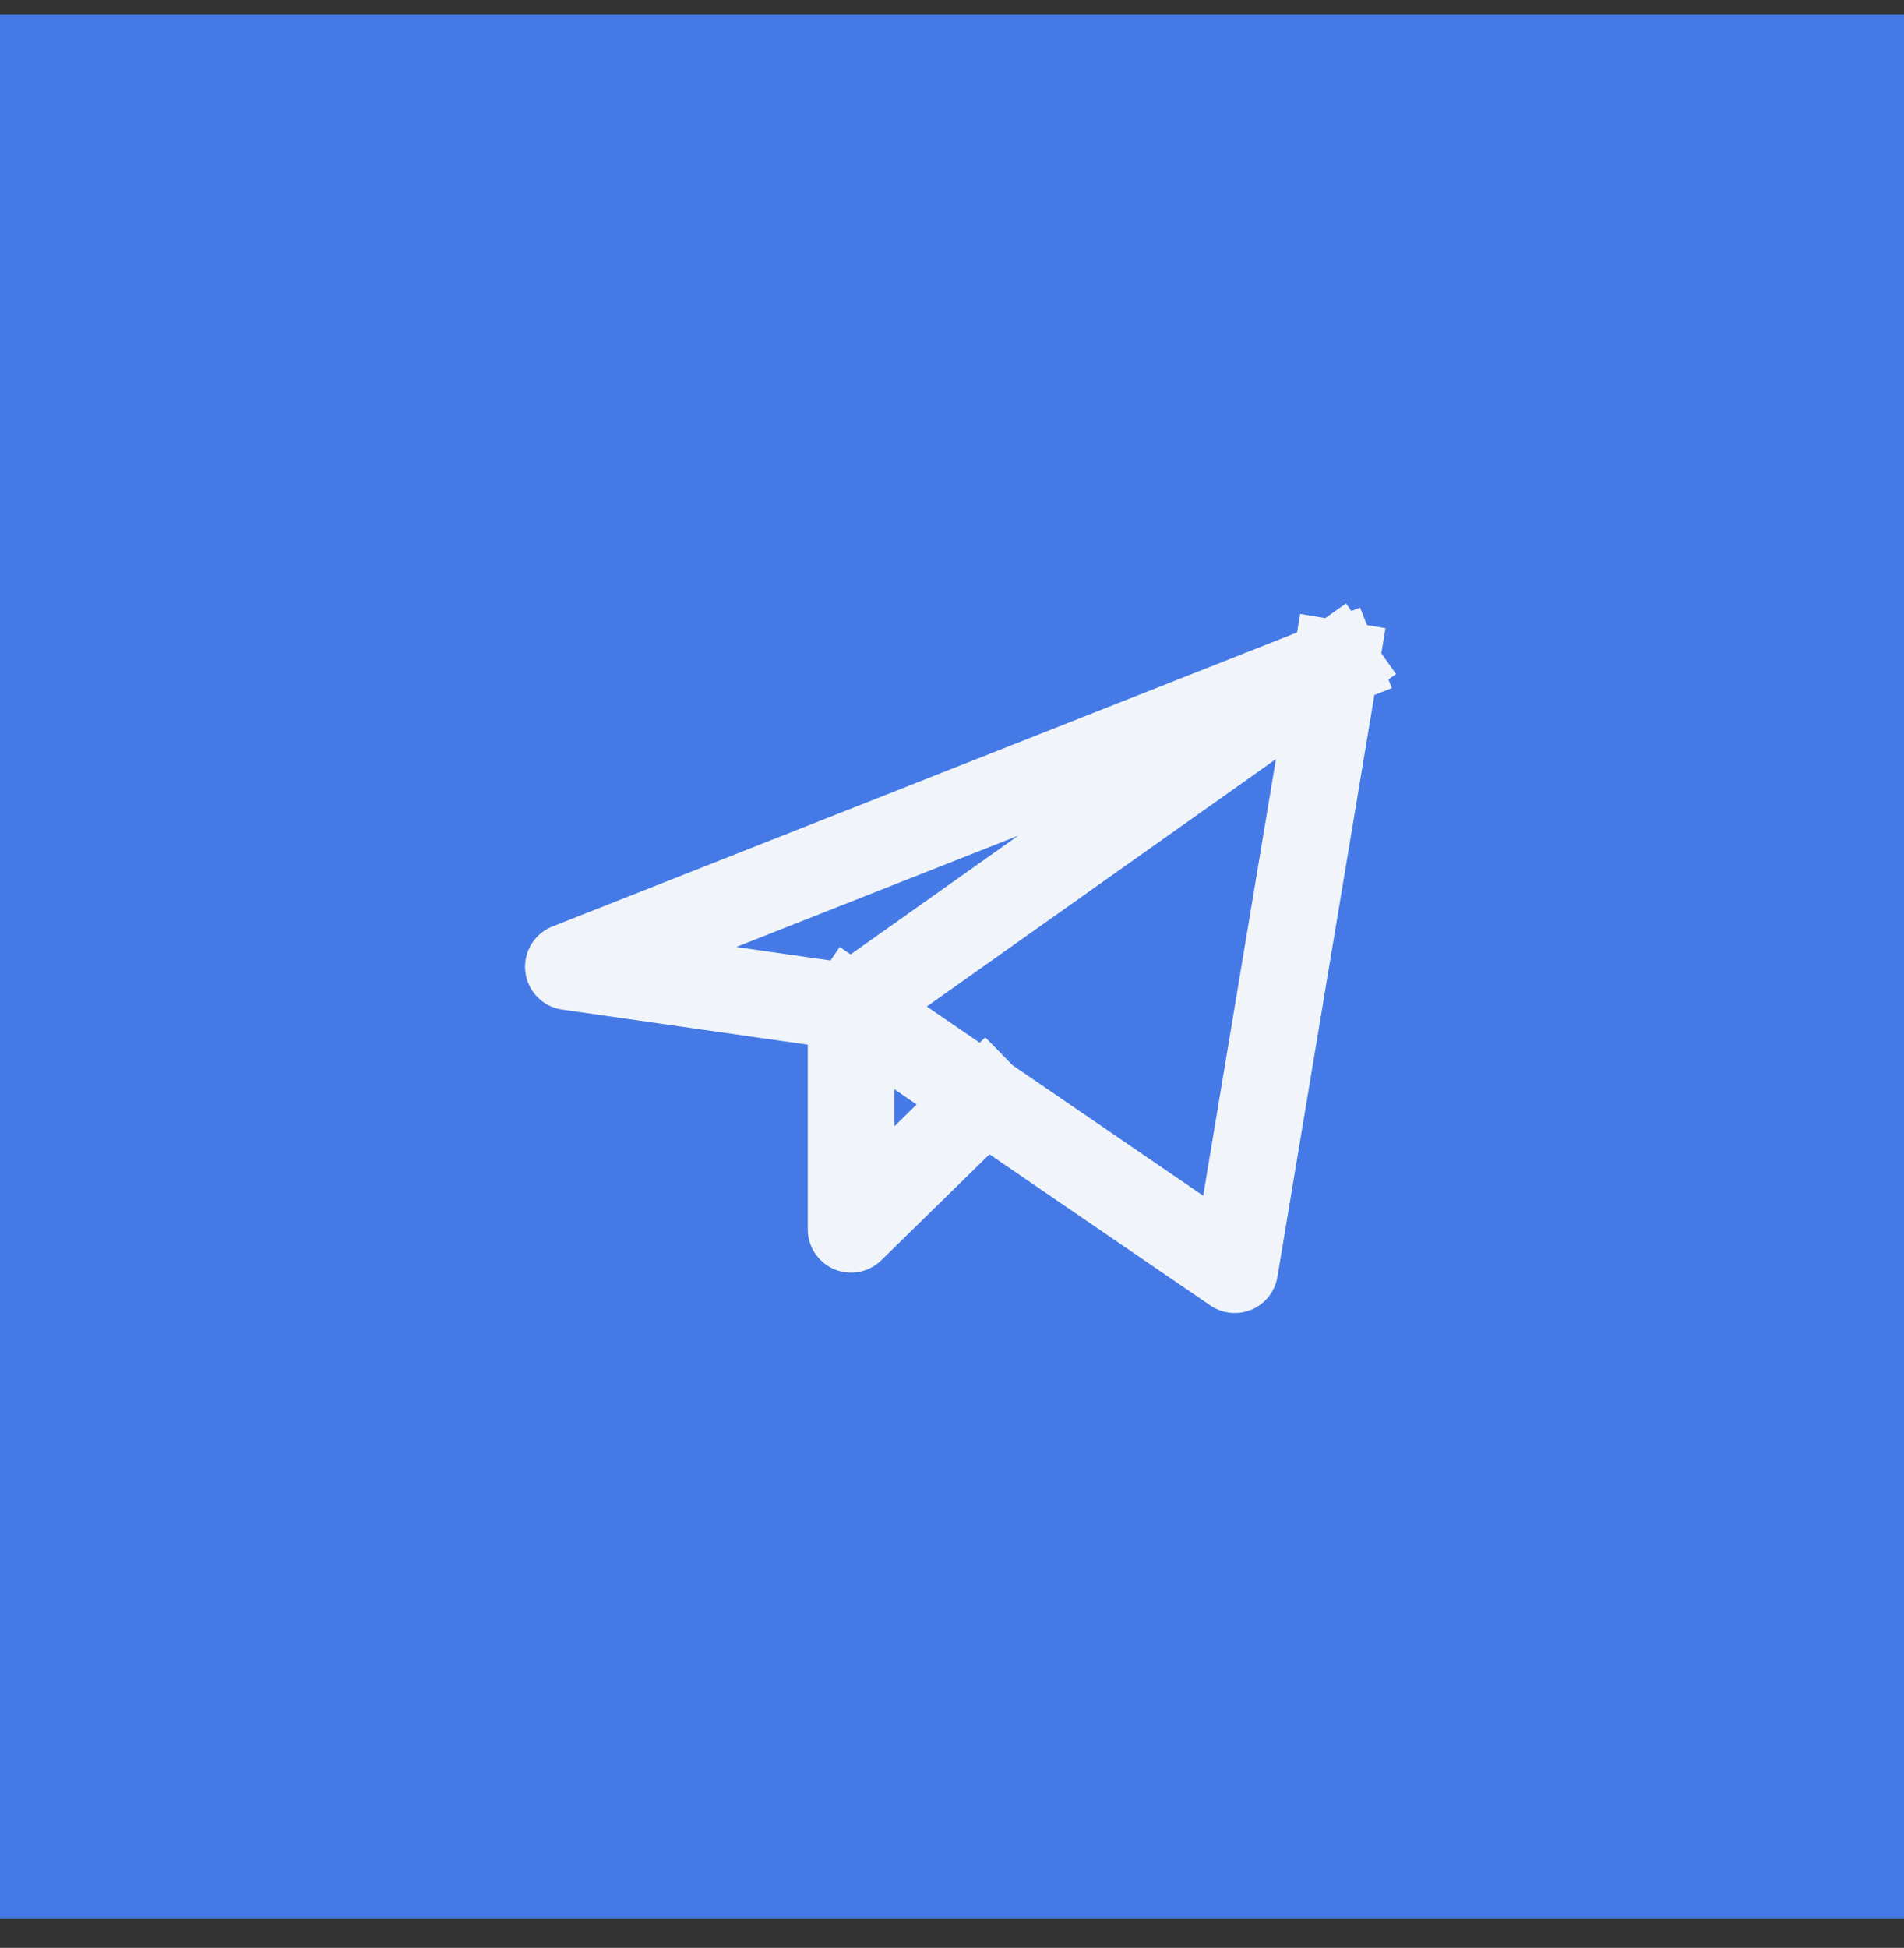 <svg xmlns="http://www.w3.org/2000/svg" width="44" height="45" viewBox="0 0 44 45" fill="none"><rect x="0" y="0" width="44" height="45" fill="#333333" stroke="none"/><rect width="44" height="44" transform="translate(0 0.333)" fill="#457AE6"></rect><path d="M30.867 15.334L13.134 22.334L19.667 23.267M30.867 15.334L28.534 29.334L22.753 25.378M30.867 15.334L19.667 23.267M19.667 23.267V28.4L22.753 25.378M19.667 23.267L22.753 25.378" stroke="#F1F5F9" stroke-width="2" stroke-linecap="square" stroke-linejoin="round"></path></svg>